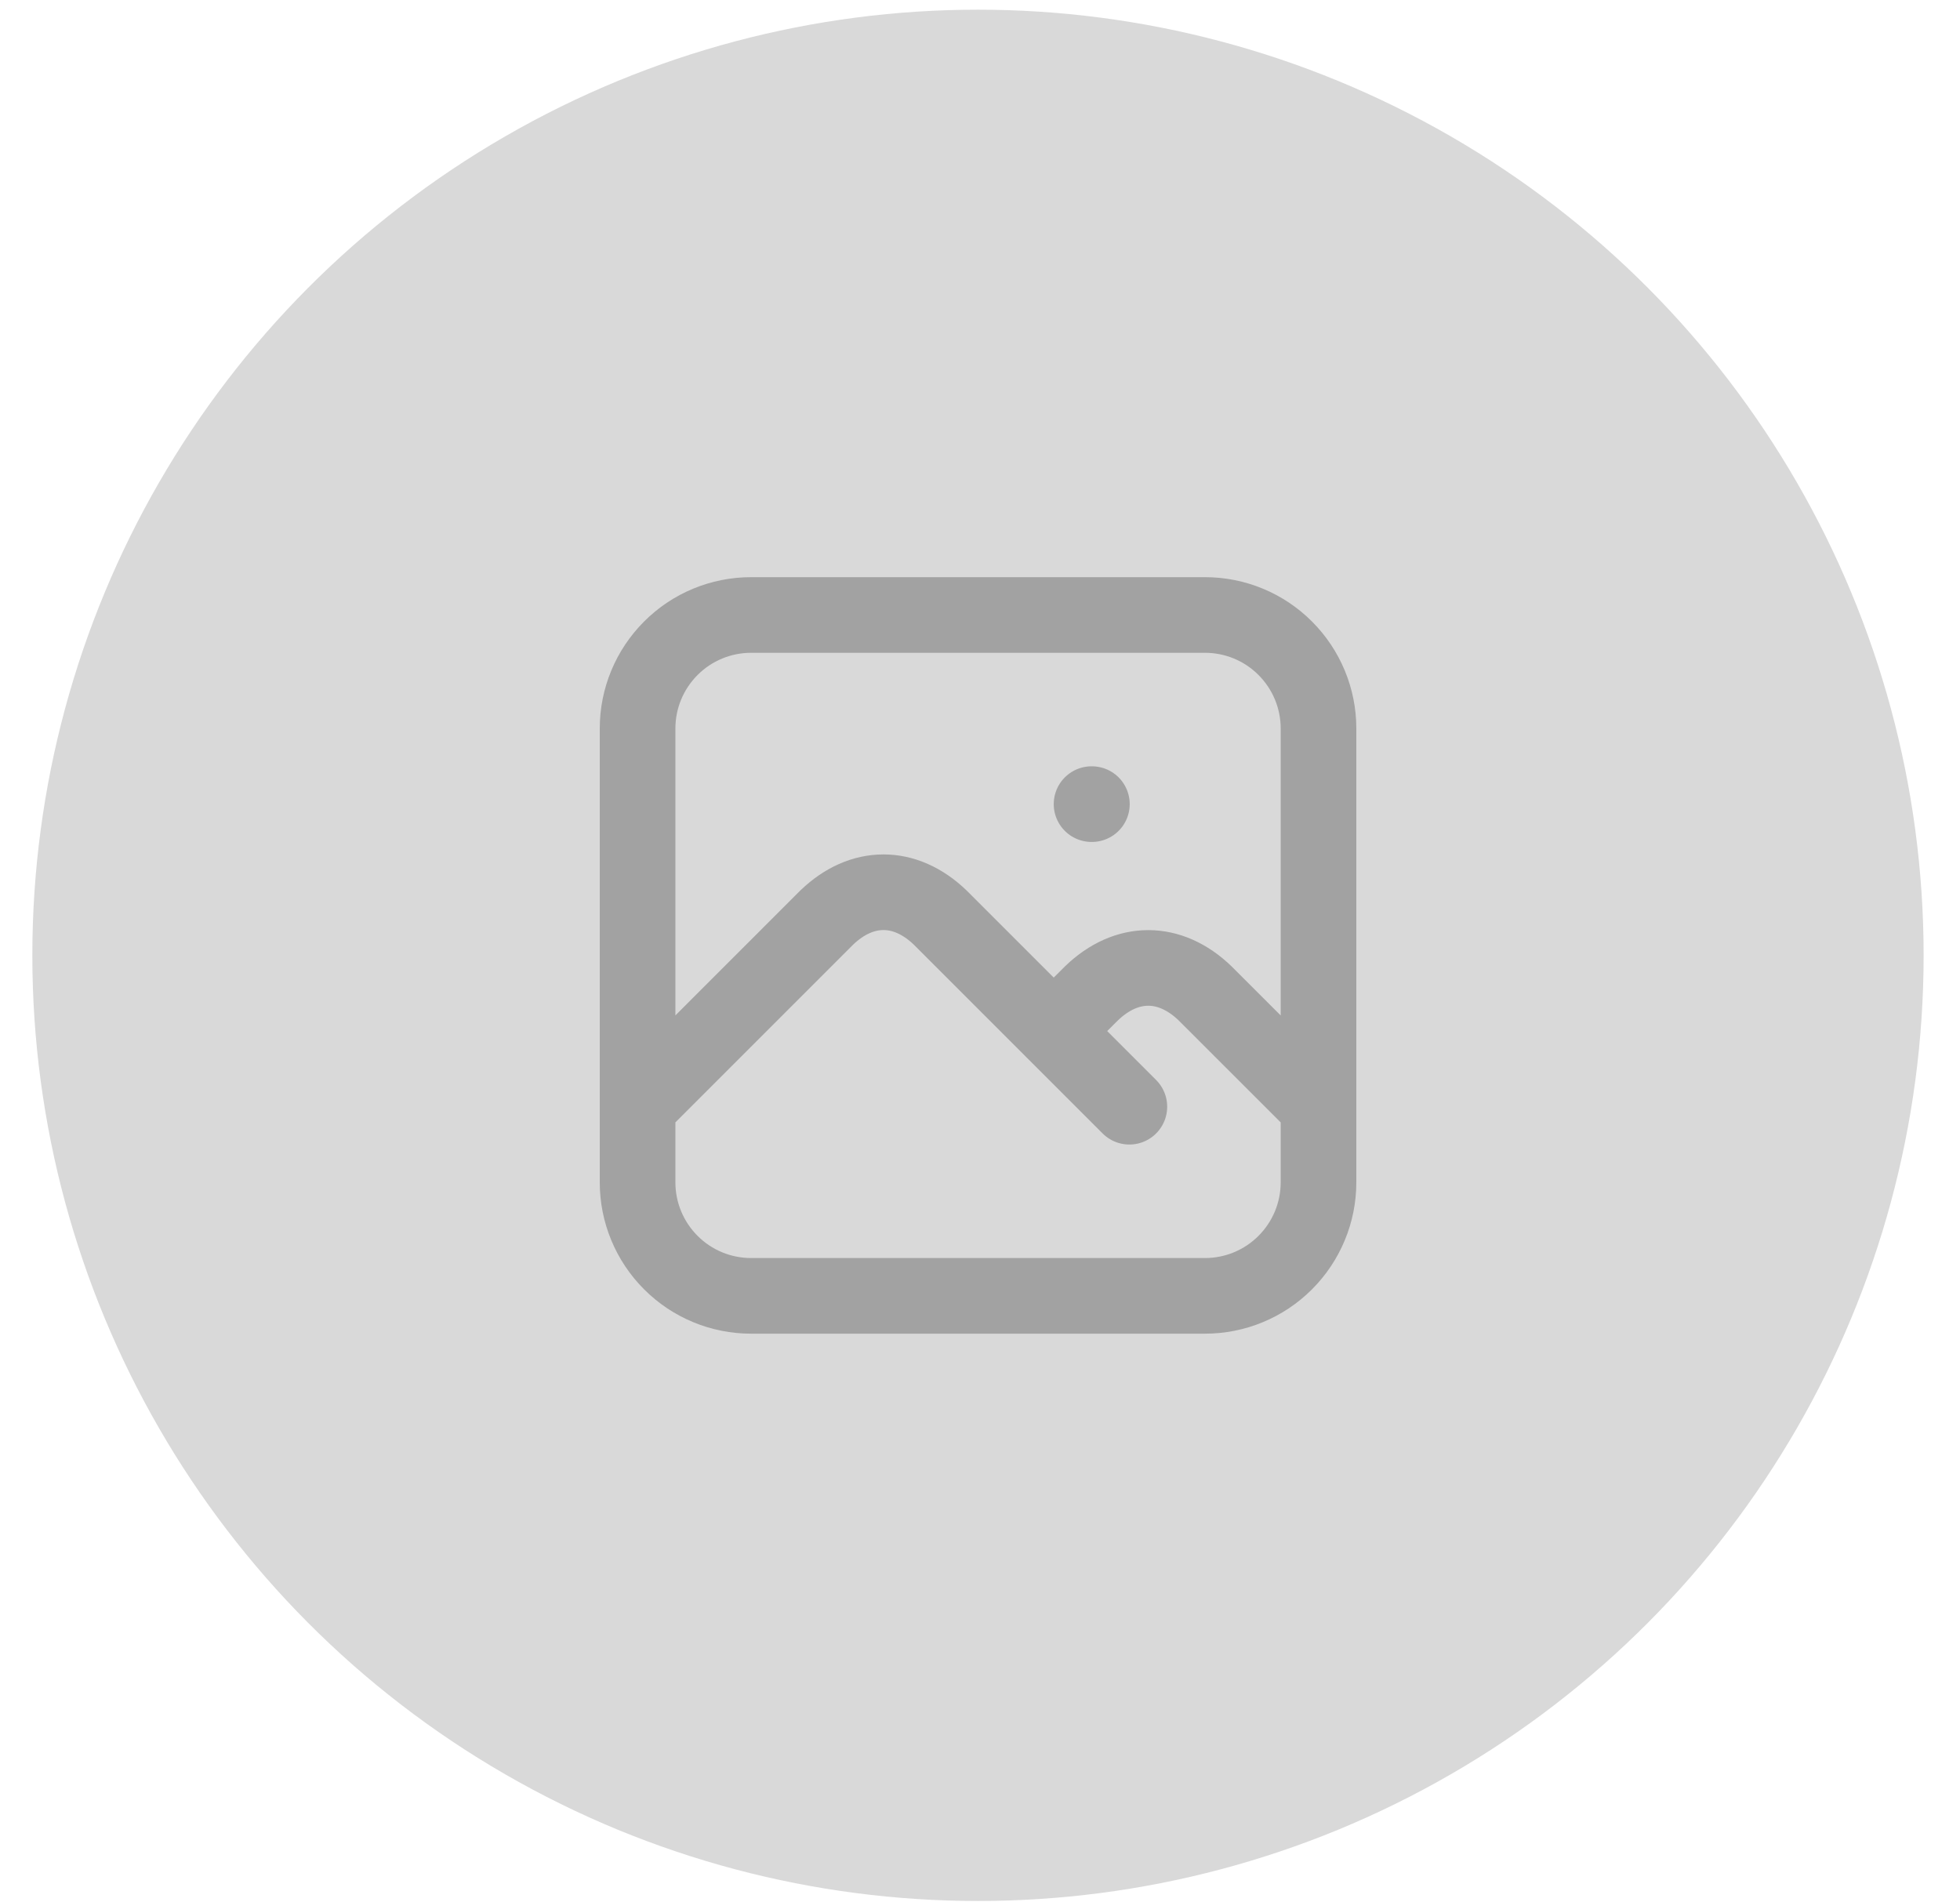 <svg width="34" height="33" viewBox="0 0 34 33" fill="none" xmlns="http://www.w3.org/2000/svg">
<circle cx="16.965" cy="16.572" r="16.404" fill="#D9D9D9"/>
<path d="M18.935 13.949H18.941M11.06 19.198L14.341 15.917C14.95 15.331 15.701 15.331 16.31 15.917L19.591 19.198M18.278 17.886L18.935 17.23C19.544 16.644 20.294 16.644 20.903 17.23L22.872 19.198M11.06 12.636C11.06 12.114 11.268 11.614 11.637 11.245C12.006 10.875 12.507 10.668 13.029 10.668H20.903C21.425 10.668 21.926 10.875 22.295 11.245C22.664 11.614 22.872 12.114 22.872 12.636V20.511C22.872 21.033 22.664 21.533 22.295 21.902C21.926 22.272 21.425 22.479 20.903 22.479H13.029C12.507 22.479 12.006 22.272 11.637 21.902C11.268 21.533 11.06 21.033 11.06 20.511V12.636Z" stroke="#A2A2A2" stroke-width="1.312" stroke-linecap="round" stroke-linejoin="round"/>
</svg>
